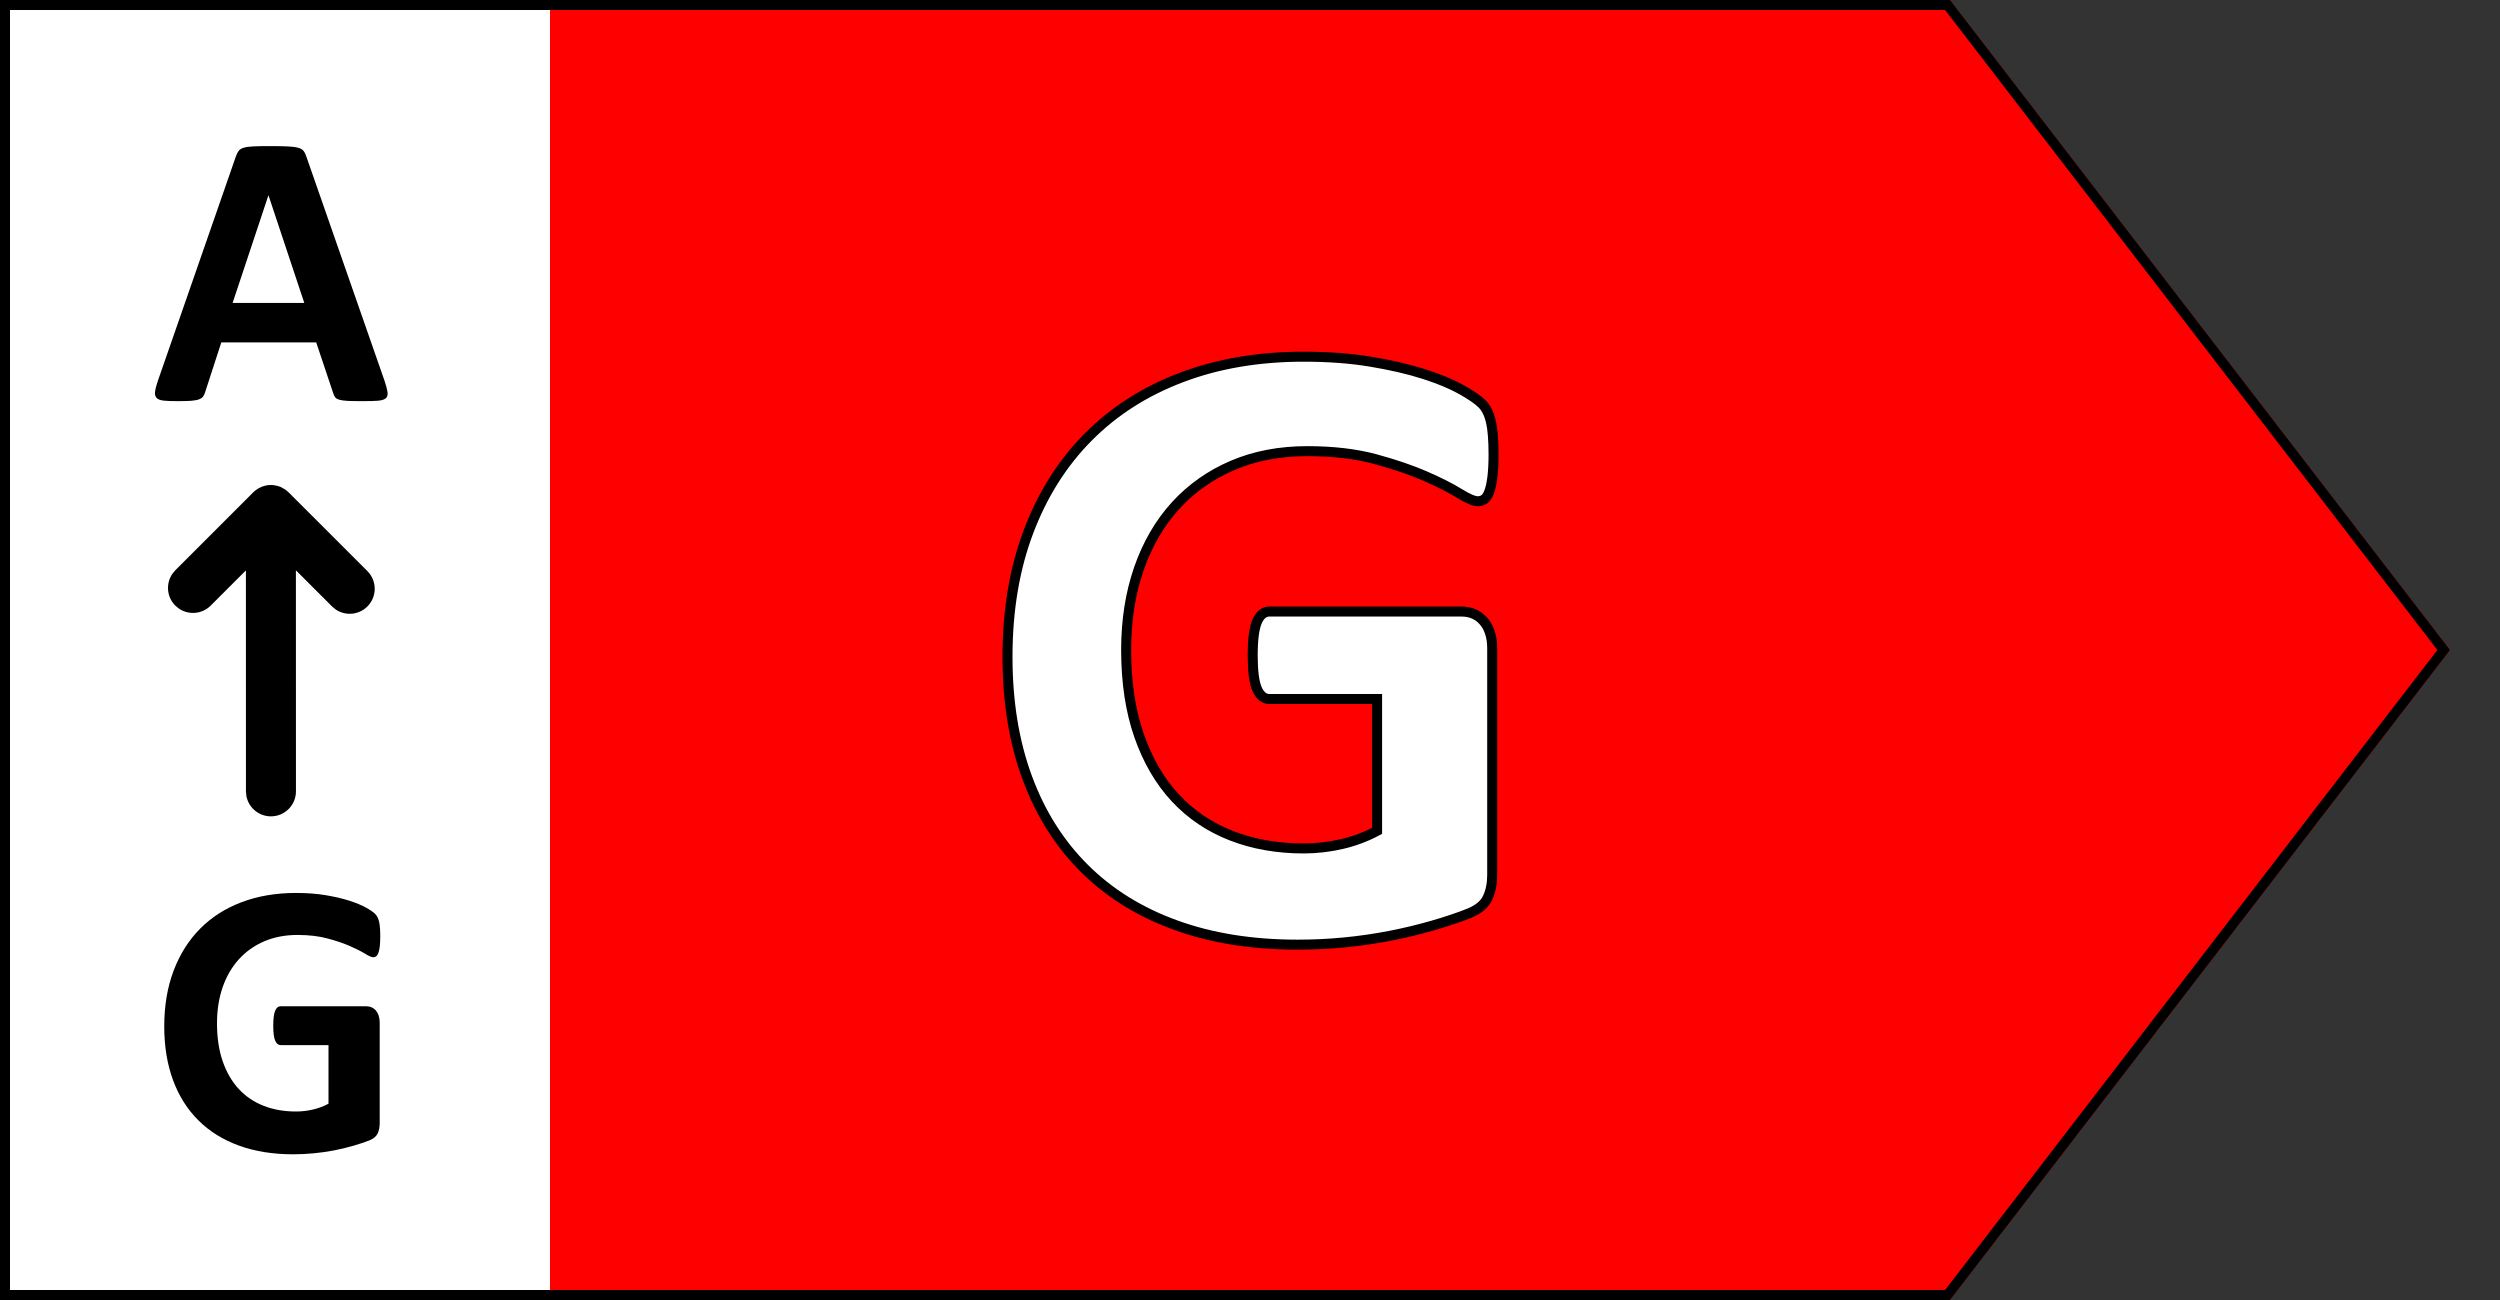 <?xml version="1.0" encoding="UTF-8"?>
<svg width="50px" height="26px" viewBox="0 0 50 26" version="1.1" xmlns="http://www.w3.org/2000/svg" xmlns:xlink="http://www.w3.org/1999/xlink">
    <rect x="0" y="0" width="50" height="26" fill="#333333" stroke="none"/>
    <title>Pfeil-G-right</title>
    <g id="Pfeil-G-right" stroke="none" stroke-width="1" fill="none" fill-rule="evenodd">
        <polygon id="Pfeil" fill="#FF0000" points="0 0 39 0 49 13 39 26 0 26"></polygon>
        <g id="Bereich">
            <rect id="BG" fill="#FFFFFF" x="0" y="0" width="11" height="26"></rect>
            <path d="M7.266,8.023 C7.393,8.023 7.493,8.02 7.566,8.014 C7.639,8.007 7.69,7.99 7.719,7.963 C7.747,7.936 7.758,7.895 7.75,7.84 C7.742,7.785 7.723,7.711 7.691,7.617 L7.691,7.617 L6.129,3.137 C6.113,3.087 6.094,3.048 6.072,3.02 C6.05,2.991 6.014,2.969 5.963,2.955 C5.912,2.941 5.841,2.932 5.75,2.928 C5.659,2.924 5.536,2.922 5.383,2.922 C5.25,2.922 5.143,2.924 5.062,2.928 C4.982,2.932 4.919,2.941 4.873,2.955 C4.827,2.969 4.794,2.99 4.773,3.018 C4.753,3.045 4.734,3.081 4.719,3.125 L4.719,3.125 L3.16,7.609 C3.129,7.701 3.109,7.773 3.102,7.828 C3.094,7.883 3.103,7.925 3.129,7.955 C3.155,7.985 3.202,8.004 3.27,8.012 C3.337,8.02 3.431,8.023 3.551,8.023 C3.663,8.023 3.753,8.021 3.822,8.016 C3.891,8.01 3.945,8.001 3.982,7.986 C4.02,7.972 4.048,7.952 4.064,7.928 C4.081,7.903 4.095,7.872 4.105,7.836 L4.105,7.836 L4.426,6.848 L6.324,6.848 L6.664,7.863 C6.674,7.897 6.688,7.924 6.703,7.945 C6.719,7.966 6.746,7.982 6.785,7.994 C6.824,8.006 6.881,8.014 6.955,8.018 C7.029,8.021 7.133,8.023 7.266,8.023 Z M6.086,6.059 L4.652,6.059 L5.367,3.91 L5.371,3.91 L6.086,6.059 Z" id="A" fill="#000000" fill-rule="nonzero"></path>
            <path d="M5.863,23.086 C6.001,23.086 6.139,23.079 6.275,23.066 C6.412,23.053 6.548,23.034 6.682,23.008 C6.816,22.982 6.945,22.951 7.07,22.914 C7.195,22.878 7.3,22.842 7.385,22.809 C7.469,22.775 7.525,22.729 7.553,22.67 C7.58,22.611 7.594,22.543 7.594,22.465 L7.594,22.465 L7.594,20.453 C7.594,20.401 7.587,20.355 7.574,20.314 C7.561,20.274 7.542,20.24 7.518,20.211 C7.493,20.182 7.464,20.161 7.432,20.146 C7.399,20.132 7.362,20.125 7.32,20.125 L7.32,20.125 L5.613,20.125 C5.59,20.125 5.569,20.132 5.551,20.146 C5.533,20.161 5.517,20.183 5.504,20.213 C5.491,20.243 5.481,20.283 5.475,20.332 C5.468,20.382 5.465,20.443 5.465,20.516 C5.465,20.656 5.478,20.756 5.504,20.814 C5.53,20.873 5.566,20.902 5.613,20.902 L5.613,20.902 L6.57,20.902 L6.57,22.074 C6.474,22.126 6.37,22.165 6.258,22.191 C6.146,22.217 6.033,22.23 5.918,22.23 C5.684,22.23 5.469,22.193 5.275,22.117 C5.081,22.042 4.915,21.93 4.777,21.781 C4.639,21.633 4.532,21.449 4.455,21.229 C4.378,21.008 4.34,20.754 4.34,20.465 C4.34,20.202 4.378,19.962 4.453,19.744 C4.529,19.527 4.637,19.34 4.777,19.186 C4.918,19.031 5.087,18.911 5.285,18.826 C5.483,18.742 5.704,18.699 5.949,18.699 C6.178,18.699 6.38,18.723 6.553,18.77 C6.726,18.816 6.875,18.867 7,18.922 C7.125,18.977 7.225,19.027 7.301,19.074 C7.376,19.121 7.431,19.145 7.465,19.145 C7.488,19.145 7.508,19.138 7.525,19.125 C7.542,19.112 7.557,19.089 7.568,19.057 C7.58,19.024 7.589,18.98 7.596,18.926 C7.602,18.871 7.605,18.806 7.605,18.73 C7.605,18.6 7.598,18.502 7.582,18.436 C7.566,18.369 7.541,18.318 7.506,18.281 C7.471,18.245 7.409,18.202 7.32,18.152 C7.232,18.103 7.12,18.057 6.986,18.014 C6.852,17.971 6.695,17.934 6.516,17.904 C6.336,17.874 6.137,17.859 5.918,17.859 C5.52,17.859 5.158,17.921 4.834,18.043 C4.51,18.165 4.233,18.342 4.004,18.572 C3.775,18.803 3.598,19.083 3.473,19.412 C3.348,19.742 3.285,20.113 3.285,20.527 C3.285,20.928 3.344,21.287 3.461,21.604 C3.578,21.92 3.747,22.188 3.969,22.408 C4.19,22.628 4.46,22.796 4.779,22.912 C5.098,23.028 5.46,23.086 5.863,23.086 Z" id="G" fill="#000000" fill-rule="nonzero"></path>
            <path d="M5.376,9.702 L5.429,9.7 C5.45,9.701 5.471,9.702 5.492,9.705 L5.419,9.7 L5.472,9.703 L5.547,9.717 L5.61,9.738 L5.703,9.789 L5.76,9.835 L7.348,11.422 C7.543,11.617 7.543,11.934 7.348,12.129 C7.174,12.303 6.905,12.322 6.71,12.187 L6.641,12.129 L5.918,11.406 L5.919,15.827 C5.919,16.103 5.695,16.327 5.419,16.327 C5.173,16.327 4.969,16.15 4.927,15.917 L4.919,15.827 L4.918,11.408 L4.214,12.112 C4.04,12.286 3.771,12.305 3.576,12.17 L3.506,12.112 C3.333,11.939 3.314,11.669 3.449,11.474 L3.506,11.405 L5.065,9.846 L5.107,9.809 L5.169,9.767 L5.228,9.738 L5.29,9.717 L5.344,9.705 L5.376,9.702 Z" id="Pfeil" fill="#000000" fill-rule="nonzero"></path>
        </g>
        <path d="M38.951,0.1 L48.874,13 L38.951,25.9 L0.1,25.9 L0.1,0.1 L38.951,0.1 Z" id="Outline" stroke="#000000" stroke-width="0.2"></path>
        <path d="M25.951,18.893 C26.261,18.893 26.57,18.879 26.878,18.849 C27.186,18.82 27.49,18.776 27.792,18.718 C28.094,18.659 28.385,18.589 28.667,18.507 C28.948,18.425 29.184,18.346 29.374,18.269 C29.565,18.193 29.691,18.089 29.752,17.957 C29.814,17.825 29.844,17.672 29.844,17.496 L29.844,17.496 L29.844,12.97 C29.844,12.852 29.83,12.748 29.8,12.658 C29.771,12.567 29.729,12.489 29.673,12.425 C29.617,12.36 29.553,12.312 29.48,12.28 C29.406,12.247 29.323,12.231 29.229,12.231 L29.229,12.231 L25.388,12.231 C25.336,12.231 25.289,12.247 25.248,12.28 C25.207,12.312 25.171,12.362 25.142,12.429 C25.113,12.496 25.091,12.586 25.076,12.697 C25.062,12.808 25.054,12.946 25.054,13.11 C25.054,13.427 25.084,13.651 25.142,13.783 C25.201,13.914 25.283,13.98 25.388,13.98 L25.388,13.98 L27.542,13.98 L27.542,16.617 C27.325,16.734 27.09,16.822 26.838,16.881 C26.587,16.939 26.332,16.969 26.074,16.969 C25.546,16.969 25.065,16.884 24.628,16.714 C24.192,16.544 23.818,16.292 23.507,15.958 C23.197,15.624 22.955,15.209 22.782,14.714 C22.609,14.219 22.523,13.646 22.523,12.996 C22.523,12.404 22.608,11.864 22.778,11.374 C22.948,10.885 23.191,10.466 23.507,10.117 C23.824,9.769 24.205,9.499 24.65,9.309 C25.095,9.118 25.593,9.023 26.144,9.023 C26.66,9.023 27.112,9.076 27.502,9.181 C27.892,9.287 28.227,9.401 28.508,9.524 C28.79,9.647 29.015,9.762 29.185,9.867 C29.355,9.972 29.478,10.025 29.554,10.025 C29.607,10.025 29.652,10.011 29.691,9.981 C29.729,9.952 29.761,9.901 29.787,9.827 C29.814,9.754 29.834,9.656 29.849,9.533 C29.863,9.41 29.871,9.263 29.871,9.094 C29.871,8.801 29.853,8.579 29.818,8.43 C29.783,8.281 29.726,8.165 29.647,8.083 C29.567,8.001 29.428,7.904 29.229,7.793 C29.03,7.681 28.779,7.577 28.478,7.481 C28.176,7.384 27.823,7.302 27.419,7.235 C27.014,7.167 26.566,7.134 26.074,7.134 C25.177,7.134 24.364,7.271 23.635,7.547 C22.905,7.822 22.283,8.219 21.767,8.738 C21.252,9.256 20.853,9.886 20.572,10.627 C20.291,11.368 20.15,12.205 20.15,13.137 C20.15,14.039 20.282,14.846 20.546,15.558 C20.809,16.27 21.19,16.873 21.688,17.368 C22.186,17.864 22.794,18.242 23.512,18.502 C24.23,18.763 25.043,18.893 25.951,18.893 Z" id="G" stroke="#000000" stroke-width="0.2" fill="#FFFFFF" fill-rule="nonzero"></path>
    </g>
</svg>